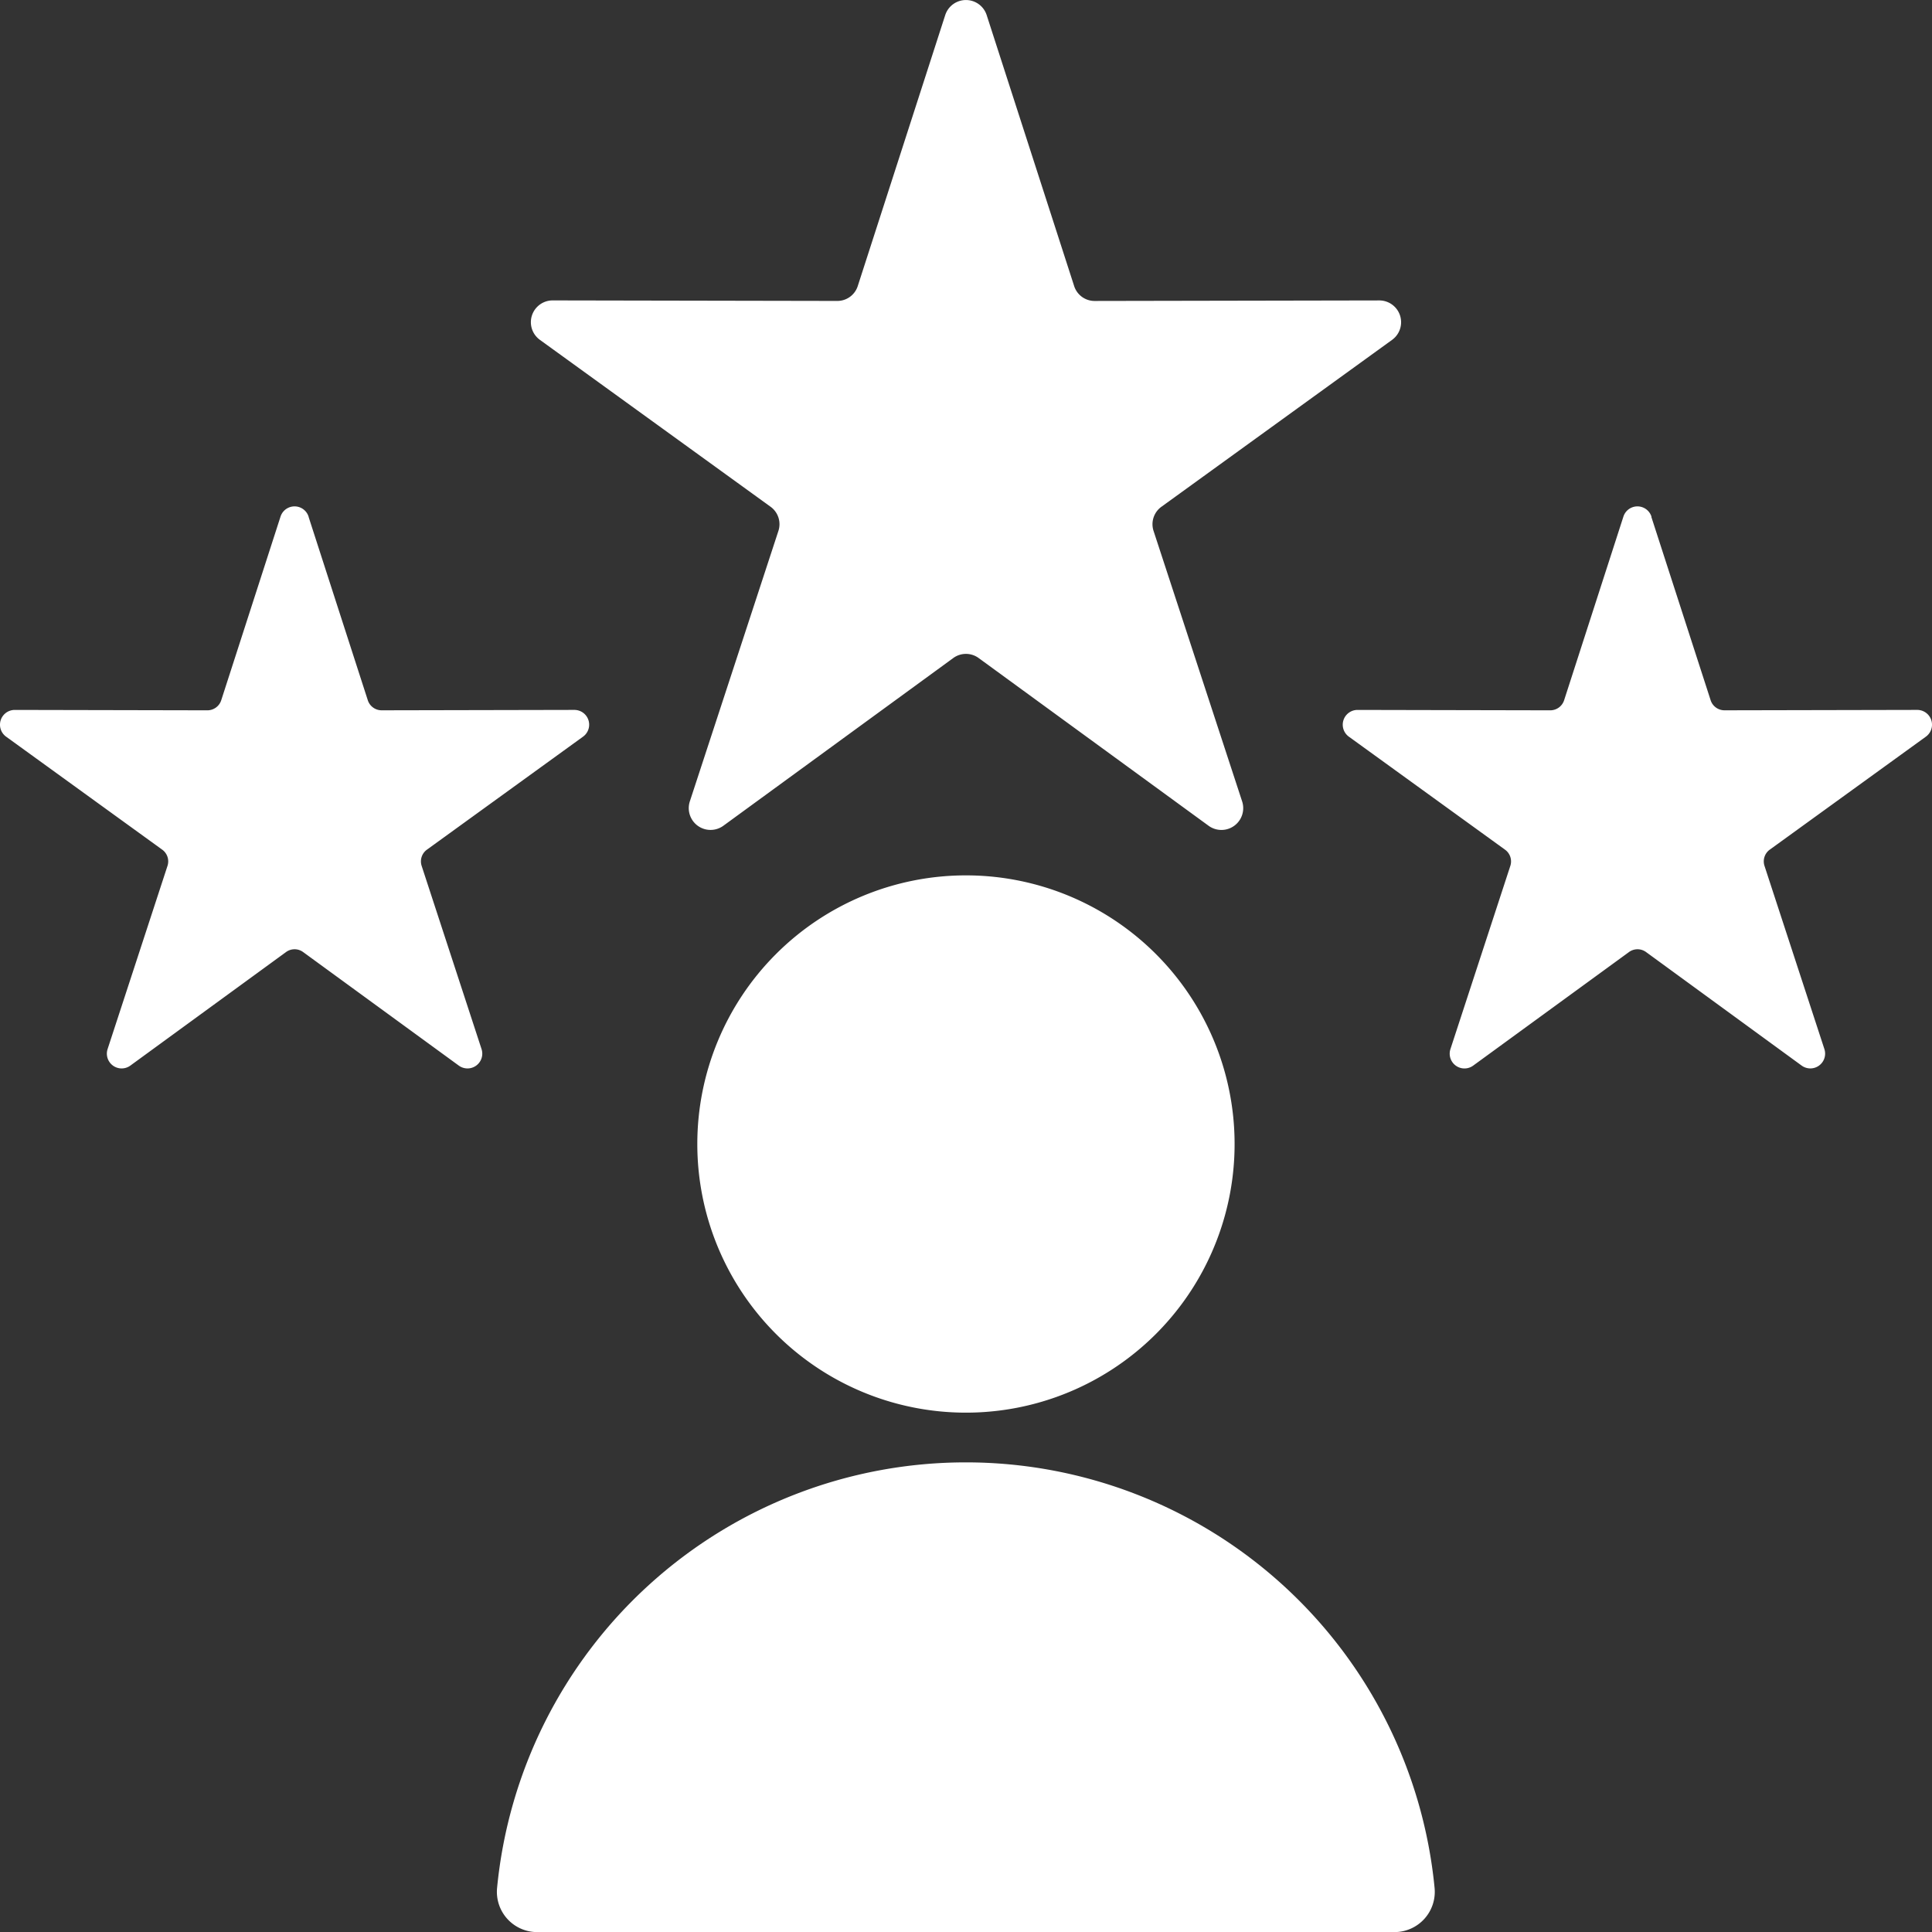 <svg xmlns="http://www.w3.org/2000/svg" width="150.767" height="150.774" viewBox="0 0 150.767 150.774">
  <rect x="0" y="0" width="150.767" height="150.774" fill="#333333" stroke="none"/>
  <path id="metodologie2" d="M124.856,166.771H57.95a3.141,3.141,0,0,1-3.141-3.43,36.751,36.751,0,0,1,73.163,0,3.141,3.141,0,0,1-3.116,3.43ZM40.1,56.327l4.617,14.3a1.137,1.137,0,0,0,1.1.8l15.03-.031a1.153,1.153,0,0,1,.678,2.083L49.347,82.294a1.128,1.128,0,0,0-.418,1.288L53.6,97.868a1.153,1.153,0,0,1-1.772,1.288L39.685,90.3a1.128,1.128,0,0,0-1.354,0L26.187,99.156a1.153,1.153,0,0,1-1.772-1.288l4.671-14.286a1.128,1.128,0,0,0-.418-1.288L16.491,73.48a1.153,1.153,0,0,1,.678-2.083l15.03.031a1.137,1.137,0,0,0,1.09-.8l4.617-14.3a1.15,1.15,0,0,1,2.2,0Zm104.784,0,4.624,14.3a1.137,1.137,0,0,0,1.1.8l15.03-.031a1.153,1.153,0,0,1,.678,2.083l-12.178,8.814a1.128,1.128,0,0,0-.418,1.288l4.671,14.286a1.153,1.153,0,0,1-1.772,1.288L144.484,90.3a1.128,1.128,0,0,0-1.354,0l-12.153,8.858a1.153,1.153,0,0,1-1.772-1.288l4.671-14.286a1.128,1.128,0,0,0-.418-1.288L121.275,73.48a1.153,1.153,0,0,1,.678-2.083l15.03.031a1.137,1.137,0,0,0,1.1-.8l4.617-14.3a1.15,1.15,0,0,1,2.2,0ZM93.017,17.176a1.7,1.7,0,0,0-3.235,0L82.963,38.3a1.674,1.674,0,0,1-1.615,1.181l-22.2-.041a1.7,1.7,0,0,0-1,3.075L76.134,55.529a1.68,1.68,0,0,1,.628,1.907l-6.91,21.1a1.7,1.7,0,0,0,2.617,1.9L90.4,67.355a1.677,1.677,0,0,1,2,0l17.936,13.083a1.7,1.7,0,0,0,2.617-1.9l-6.91-21.1a1.68,1.68,0,0,1,.628-1.907l17.986-13.014a1.7,1.7,0,0,0-1-3.075l-22.214.041A1.674,1.674,0,0,1,99.837,38.3ZM91.4,84.308A20.964,20.964,0,1,1,70.436,105.27,20.964,20.964,0,0,1,91.4,84.308Z" transform="translate(-16.02 -15.997)" fill="#fff" fill-rule="evenodd"/>
</svg>
